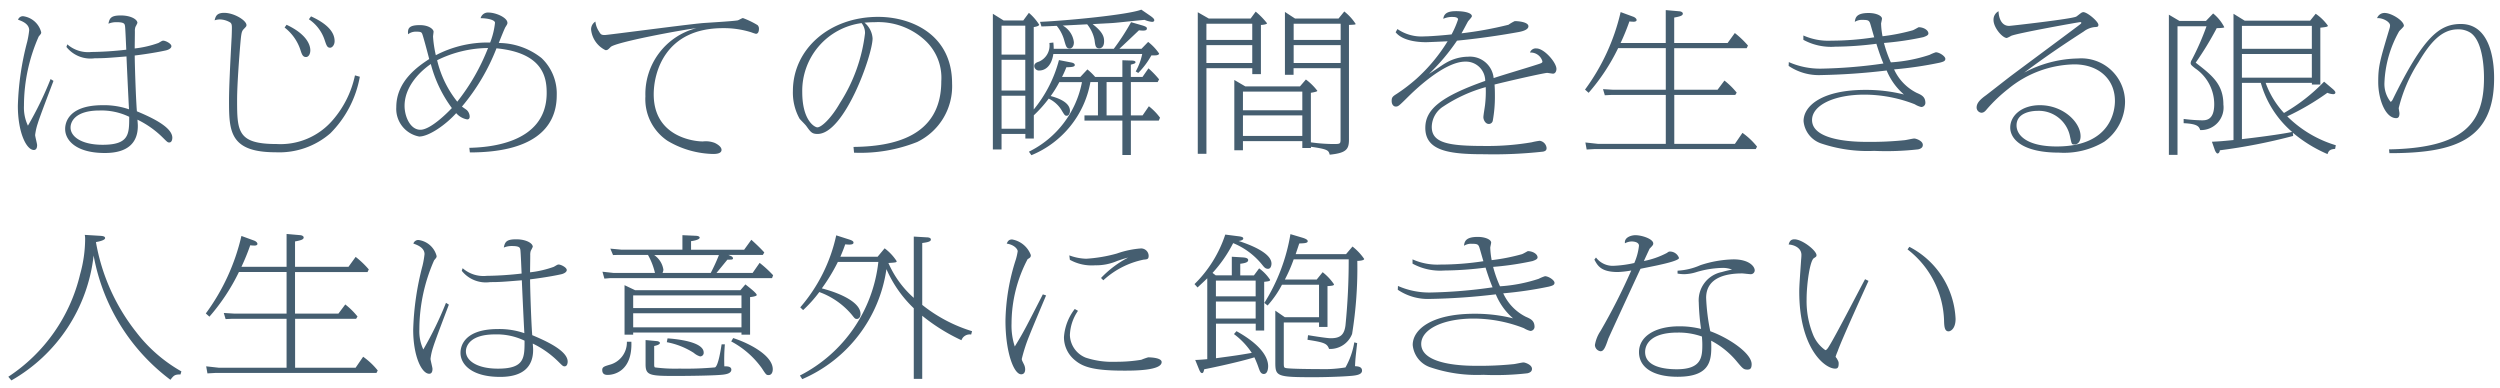 <svg xmlns="http://www.w3.org/2000/svg" width="218.123" height="33.838" viewBox="0 0 218.123 33.838">
  <path id="合体_51" data-name="合体 51" d="M0,32.03a14.764,14.764,0,0,0,6.262-8.936,11.547,11.547,0,0,0,.44-3.055,1.861,1.861,0,0,0-.031-.387l1.318.08c.188.014.455.027.455.2s-.471.293-.8.347a17.5,17.5,0,0,0,3.515,7.856A13.079,13.079,0,0,0,15.1,31.563l-.078.266c-.5,0-.581.08-.879.467a17.425,17.425,0,0,1-6.7-10.844A14.374,14.374,0,0,1,.267,32.35Zm69.066-.107a12.682,12.682,0,0,0,6.843-9.911H72.378a16.15,16.15,0,0,1-1.4,2.308c1.8.467,3.375,1.28,3.375,2.227,0,.293-.158.44-.314.44s-.188-.04-.44-.36a6.69,6.69,0,0,0-2.841-1.987,11.367,11.367,0,0,1-1.412,1.574l-.251-.239a14.186,14.186,0,0,0,3.139-6.283l1.161.373c.33.107.346.2.346.266,0,.187-.314.187-.722.147-.2.574-.313.814-.423,1.081h3.249l.612-.734a4.285,4.285,0,0,1,1.051,1.121c0,.106-.078.12-.722.159A8.726,8.726,0,0,0,79,25.147V19.8l1.13.067c.11,0,.361.026.361.186,0,.121-.079.227-.753.307v5.4a13.089,13.089,0,0,0,4.347,2.295l-.078.293a.765.765,0,0,0-.848.494,16.215,16.215,0,0,1-3.421-2.134v5.509H79V26.054a10.462,10.462,0,0,1-2.385-3.415,12.362,12.362,0,0,1-7.345,9.6Zm41.478-1.16v-4.5l.832.574h2.982V24h-3.232a8.681,8.681,0,0,1-1.256,1.814l-.282-.227a16.266,16.266,0,0,0,2.276-6l.942.281c.235.066.565.173.565.333s-.236.186-.738.2c-.048.147-.267.8-.314.933h4.394l.565-.666a4.981,4.981,0,0,1,1.02,1.08c0,.16-.55.174-.6.174a36.035,36.035,0,0,1-.455,6.375,2.054,2.054,0,0,1-2.009,1.307c-.173-.48-.423-.573-1.883-.8l.048-.4c.031,0,1.585.266,1.978.266.816,0,1.177-.28,1.287-1.107a56.859,56.859,0,0,0,.283-5.776h-4.8a13.541,13.541,0,0,1-.769,1.761h2.778l.518-.64a4.586,4.586,0,0,1,.989,1.054c0,.094-.079.133-.566.16v3.561h-.738v-.387h-3.076v3.4c0,.48,0,.534.173.574.345.079,2.432.093,2.966.093a11.618,11.618,0,0,0,2.244-.147,6.616,6.616,0,0,0,.768-2.187l.252.066c-.141,1.241-.157,1.374-.188,2.014.251.013.612.04.612.387,0,.4-.659.44-1.24.48-.706.053-2.088.094-2.935.094C110.653,32.07,110.544,32,110.544,30.763Zm-71.091-.814c0-.24,0-2.081,3.28-2.081a6.691,6.691,0,0,1,2.291.361c-.031-.427-.22-4.482-.22-4.616-1.616.134-1.946.16-2.762.16a2.685,2.685,0,0,1-2.48-.987l.078-.227a2.751,2.751,0,0,0,2.1.667,29.234,29.234,0,0,0,3.045-.2c-.016-.307-.078-1.881-.11-2.068s-.063-.333-.738-.333a1.746,1.746,0,0,0-.706.133c.095-.506.251-.72,1.083-.72.847,0,1.444.334,1.444.654a3.47,3.47,0,0,1-.173.347,1.136,1.136,0,0,0-.047.4c0,.239-.016,1.28-.016,1.48a9.122,9.122,0,0,0,2.071-.48c.3-.173.33-.2.424-.2.2,0,.706.254.706.48s-.361.347-.5.373c-1.02.227-2.433.413-2.7.44,0,.667.094,3.7.188,4.869.91.387,3.092,1.294,3.092,2.307,0,.147-.047.414-.267.414-.141,0-.173-.04-.565-.427a8.225,8.225,0,0,0-2.213-1.56c.016.254.031.373.031.547,0,1.387-.784,2.361-2.872,2.361C40.411,32.044,39.453,30.936,39.453,29.949Zm.471-.133c0,.8.957,1.507,2.794,1.507,2.323,0,2.323-.933,2.323-2.44a5.566,5.566,0,0,0-2.59-.547C40.348,28.335,39.924,29.3,39.924,29.816Zm102.351.067c0-1.347,1.365-2.254,3.515-2.254a7.756,7.756,0,0,1,1.9.227,19.508,19.508,0,0,1-.2-2.307,2.511,2.511,0,0,1,2.009-2.654,9.036,9.036,0,0,1,.895-.214,2.2,2.2,0,0,0-.847-.147,8.49,8.49,0,0,0-2.292.374,3.7,3.7,0,0,1-1.036.173,3.547,3.547,0,0,1-.58-.053v-.253a5.6,5.6,0,0,0,1.993-.48,9.849,9.849,0,0,1,2.888-.507c1.349,0,1.852.614,1.852.961a.34.34,0,0,1-.346.333c-.126,0-.643-.067-.754-.067-1.412,0-3.139.36-3.139,2.135a17.955,17.955,0,0,0,.361,2.908c1.648.6,3.594,1.92,3.61,2.867,0,.4-.141.48-.361.48-.33,0-.408-.08-.879-.64a7.337,7.337,0,0,0-2.292-1.881c.047,1.56.094,3.148-2.935,3.148C143.484,32.03,142.275,31.2,142.275,29.882Zm.534-.014c0,1.294,1.679,1.507,2.762,1.507,2.135,0,2.229-1.028,2.229-2.134,0-.266-.016-.427-.031-.72a6.036,6.036,0,0,0-2.119-.346C143.264,28.175,142.809,29.242,142.809,29.869ZM55.6,30.949V28.828l1,.093c.126.014.251.08.251.16,0,.16-.376.239-.5.266v1.627c0,.067,0,.187.063.24a13.724,13.724,0,0,0,2.15.106,28.352,28.352,0,0,0,3.091-.106c.3-.133.518-1.654.581-2.014h.282a15.817,15.817,0,0,0-.047,1.92c.2,0,.612-.013.612.293,0,.334-.487.4-.675.427-.675.094-3.217.12-4.112.12C55.978,31.963,55.6,31.923,55.6,30.949Zm10.123.307a7.744,7.744,0,0,0-2.652-2.308l.173-.293c1.412.453,3.453,1.52,3.453,2.721,0,.266-.11.507-.361.507C66.132,31.883,66.116,31.857,65.724,31.256Zm-13.905.186c0-.267.188-.32.628-.454a2.017,2.017,0,0,0,1.523-2.013h.392c.094,2.6-1.554,2.894-2.056,2.894C52.165,31.87,51.819,31.87,51.819,31.443Zm72.236-.24a2.271,2.271,0,0,1-1.522-1.947c0-1.36,1.663-2.721,5.383-2.721a13.585,13.585,0,0,1,3.374.4,5.524,5.524,0,0,1-1.507-2.094,56.143,56.143,0,0,1-5.728.4,4.692,4.692,0,0,1-2.825-.8l.016-.333a6.751,6.751,0,0,0,2.778.574,42.856,42.856,0,0,0,5.477-.453c-.267-.627-.5-1.36-.612-1.721a29.877,29.877,0,0,1-3.594.254,5.027,5.027,0,0,1-2.778-.6v-.373a5.326,5.326,0,0,0,2.449.454,24.685,24.685,0,0,0,3.735-.293c-.063-.187-.3-1.054-.361-1.227-.094-.253-.2-.293-.659-.293a1.133,1.133,0,0,0-.675.174c.047-.36.126-.774,1.209-.774.659,0,1.162.24,1.162.493,0,.08-.079.387-.079.44a7.094,7.094,0,0,0,.125,1.094,17.03,17.03,0,0,0,2.637-.52c.094-.026.5-.266.518-.266.424,0,.848.253.848.547,0,.16-.219.24-.439.32a25.877,25.877,0,0,1-3.438.507,10.419,10.419,0,0,0,.6,1.694,13.428,13.428,0,0,0,3.374-.653,3.759,3.759,0,0,1,.55-.227c.314,0,.832.347.832.574,0,.2-.189.254-.487.333a33.579,33.579,0,0,1-3.987.587,4.277,4.277,0,0,0,1.962,2.041c.424.186.769.333.769.894a.367.367,0,0,1-.361.347,1.955,1.955,0,0,1-.565-.24,12.122,12.122,0,0,0-4.379-.84c-2.715,0-4.582.947-4.582,2.214,0,1.907,4.065,1.907,4.8,1.907a29.255,29.255,0,0,0,3.28-.147c.141-.013.721-.147.848-.147.109,0,.737.187.737.561,0,.213-.157.333-.407.387a24.476,24.476,0,0,1-3.846.133A12.66,12.66,0,0,1,124.055,31.2ZM87,27.135a18.3,18.3,0,0,1,.91-5.349,5.243,5.243,0,0,0,.157-.707c0-.159-.266-.56-.957-.666.094-.227.2-.361.471-.361a2.137,2.137,0,0,1,1.632,1.361c0,.186-.062.227-.282.36a12.092,12.092,0,0,0-1.4,5.589,5.845,5.845,0,0,0,.282,2.028c.785-1.281.957-1.641,2.448-4.549l.283.094c-.236.56-1.256,2.974-1.444,3.468a14.114,14.114,0,0,0-.675,2.067c0,.12.031.16.2.507a.985.985,0,0,1,.094.4c0,.361-.2.44-.345.44C87.725,31.816,87,29.883,87,27.135Zm22.127,4.228a9.867,9.867,0,0,0-.407-1.027c-1.335.413-3.861.947-4.379,1.04-.047.2-.078.334-.188.334-.126,0-.2-.173-.283-.373l-.314-.774c.078.013.926-.053,1.051-.067V23.44c-.314.307-.549.52-.848.8l-.266-.293a10.739,10.739,0,0,0,2.684-4.322l1.036.133c.33.04.534.067.534.213s-.267.2-.409.213c1,.32,2.872,1.041,2.872,1.975,0,.093-.031.453-.3.453-.188,0-.3-.08-.486-.32a6.309,6.309,0,0,0-2.558-1.921,11.643,11.643,0,0,1-1.8,2.6l.282.213h1.4V21.559l.878.053c.236.014.55.04.55.24,0,.133-.11.254-.691.32v1.014h1.193l.455-.613a3.84,3.84,0,0,1,.958,1c0,.12-.157.133-.518.174V28h-.738v-.6h-3.468v3.014c1.774-.24,1.977-.267,3.123-.467a6.491,6.491,0,0,0-1.554-1.64l.22-.254c2.135,1.187,2.762,2.281,2.762,3.055,0,.16-.031.68-.377.68C109.288,31.79,109.194,31.537,109.131,31.363Zm-3.766-4.415h3.468V25.467h-3.468Zm0-1.934h3.468V23.639h-3.468ZM35.325,27.921a24.476,24.476,0,0,1,.816-5.589,8.083,8.083,0,0,0,.173-1c0-.574-.659-.813-.973-.92A.446.446,0,0,1,35.8,20.1a1.883,1.883,0,0,1,1.569,1.4c0,.12-.03.147-.219.373a14.97,14.97,0,0,0-1.287,6.029,3.712,3.712,0,0,0,.345,1.747,30.3,30.3,0,0,0,1.978-4.069l.251.16c-.22.587-1.209,3.161-1.366,3.695a5.073,5.073,0,0,0-.235,1.027c0,.133.172.761.172.88s-.015.426-.282.426C36.079,31.776,35.325,30.269,35.325,27.921Zm-18.063,3.2,1.083.12h5.932V26.974H19.507L18.958,27l-.158-.534.895.053h4.583V22.893H20.119a17.483,17.483,0,0,1-2.574,3.895l-.314-.28a18.327,18.327,0,0,0,3.107-6.763l1.13.413c.126.054.267.16.267.281s-.157.146-.251.146a2.659,2.659,0,0,1-.376-.027,19.5,19.5,0,0,1-.769,1.881h3.939V19.572l1.209.106c.125.014.282.08.282.2,0,.187-.267.254-.753.347V22.44h4.661l.628-.867a7.876,7.876,0,0,1,1.146,1.094l-.11.227H25.015v3.628H28.8l.6-.8a6.37,6.37,0,0,1,1.067,1.054l-.125.2h-5.32v4.268H30.3l.659-.96a6.217,6.217,0,0,1,1.272,1.2l-.11.213H18.079l-.706.04ZM93.077,30.6a2.578,2.578,0,0,1-.973-2.027,4.512,4.512,0,0,1,.941-2.455l.283.16a3.953,3.953,0,0,0-.706,2.121A2.19,2.19,0,0,0,94,30.363a7.347,7.347,0,0,0,2.59.36,13.489,13.489,0,0,0,2.26-.173,5.328,5.328,0,0,1,.6-.213c.047,0,1.177,0,1.177.413,0,.747-2.432.747-3.264.747C94.709,31.5,93.768,31.176,93.077,30.6Zm63.18-6c0-.507.063-1.294.158-2.695,0-.066.031-.293.031-.507,0-.627-.659-.88-1.114-.907.047-.147.109-.453.5-.453.691,0,1.93.987,1.93,1.387,0,.107-.031.133-.22.253-.361.213-.643,2.307-.643,3.588a7.769,7.769,0,0,0,.533,3.015,3.031,3.031,0,0,0,1.1,1.427c.109,0,.219-.16.345-.373.565-.894,2.668-4.989,3.123-5.816l.3.147c-.157.346-2.417,5.3-2.684,6.122a4.73,4.73,0,0,0-.188.494.432.432,0,0,0,.094.133c.157.28.173.32.173.467,0,.32-.079.44-.3.44C158.47,31.323,156.257,29.522,156.257,24.6Zm-96.45,5.348a6.636,6.636,0,0,0-2.354-.933l.063-.334c.533.04,3.154.24,3.154,1.24a.308.308,0,0,1-.314.334A1.525,1.525,0,0,1,59.807,29.949Zm78.623-.693a3.087,3.087,0,0,1,.486-1.214,52.831,52.831,0,0,0,2.684-5.282,8.067,8.067,0,0,1-1.162.134c-1.491,0-1.773-.56-2.056-1.081l.141-.186a1.833,1.833,0,0,0,1.616.72,10.051,10.051,0,0,0,1.726-.24,5.147,5.147,0,0,0,.408-1.507c0-.373-.6-.373-.643-.373a1.305,1.305,0,0,0-.581.16c-.078-.547.612-.707.9-.707.6,0,1.569.334,1.569.72,0,.12-.031.16-.314.454-.016.026-.471,1-.5,1.08a7.318,7.318,0,0,0,2.009-.707c.141-.107.173-.12.283-.12a.838.838,0,0,1,.769.56c0,.213-1.146.48-1.695.6-.266.067-1.428.293-1.664.346-.377.8-2.747,5.936-2.809,6.1-.266.787-.408,1.094-.675,1.094A.566.566,0,0,1,138.43,29.255Zm-74.463-.894v-.186H54.518v.186h-.753V24.04l.925.44h9.181l.439-.507c.236.186.989.76.989.921,0,.12-.44.173-.581.186v3.281Zm-9.448-.641h9.448V26.494H54.518Zm0-1.68h9.448V24.934H54.518Zm114.373,1.081a8.148,8.148,0,0,0-3.186-6.2l.158-.227a7.45,7.45,0,0,1,4.033,6.282c0,.907-.471,1.094-.612,1.094C168.923,28.068,168.907,27.6,168.891,27.121ZM95.337,23.413a8.945,8.945,0,0,1,2.354-1.774c-.2.027-.832.254-.926.28a4.618,4.618,0,0,1-1.946.387,3.918,3.918,0,0,1-2.2-.48l-.048-.386a4.507,4.507,0,0,0,1.476.293,12.738,12.738,0,0,0,2.668-.453,8.1,8.1,0,0,1,2.04-.44.658.658,0,0,1,.738.627c0,.307-.109.319-.44.346a7.364,7.364,0,0,0-3.515,1.8Zm-43.5-.547.973.107h3.61a5.956,5.956,0,0,0-.612-1.574H53.279l-.518.013-.236-.56,1,.093h5.289V19.678l1.193.054c.251.014.314.107.314.16,0,.213-.722.307-.753.307v.747H64.2l.628-.867c.22.2.738.667,1.13,1.107l-.126.213H62.821l.266.12a.238.238,0,0,1,.141.173c0,.12-.125.12-.329.12h-.157c-.157.187-.817,1-.957,1.161h3.154l.612-.88a10.153,10.153,0,0,1,1.177,1.08l-.094.254H52.494l-.487.04Zm5.32-.173a.937.937,0,0,1-.078.28h4.206A15.868,15.868,0,0,0,62,21.412h-5.65A1.879,1.879,0,0,1,57.155,22.693Zm31.889-10.3a8.551,8.551,0,0,0,4.629-6.069H91.7a10.059,10.059,0,0,1-.753,1.214c.329.093,1.679.44,1.679,1.294,0,.213-.11.426-.267.426-.173,0-.189-.026-.518-.574a2.648,2.648,0,0,0-1.067-.92,11.234,11.234,0,0,1-1.3,1.454v2.027h-.738v-.4H86.658V12.2H85.9V.36l.942.586h1.711L89.044.28a4.528,4.528,0,0,1,.894,1.027c0,.12-.267.186-.471.213V8.71a11.232,11.232,0,0,0,2.2-4.309l1.1.214c.188.04.282.12.282.213,0,.16-.236.187-.737.2a7.932,7.932,0,0,1-.376.841h1.6l.612-.654a5.021,5.021,0,0,1,.675.654H97.2V4.415l.754.026c.157,0,.392.014.392.147,0,.106-.125.133-.408.213V5.869h1.021l.518-.747a7.891,7.891,0,0,1,.926.96l-.125.24H97.942V9.23h1.021l.549-.8a4.964,4.964,0,0,1,.974,1l-.11.253H97.942v3H97.2v-3H93.893V9.23H95.07V6.322h-.659A8.507,8.507,0,0,1,89.263,12.7Zm-2.385-2h2.071V7.51H86.658ZM95.823,9.23H97.2V6.322H95.823ZM86.658,7.056h2.071V4.375H86.658Zm0-3.134h2.071V1.4H86.658Zm101.849,8.75V.44l.926.547h2.307l.628-.654a3.682,3.682,0,0,1,.973,1.2c0,.067-.5.08-.659.08a27.592,27.592,0,0,1-1.836,3.014c1.412,1.094,2.417,1.867,2.417,3.654a1.972,1.972,0,0,1-2.024,2.227c-.095-.28-.189-.546-1.444-.6V9.537a14.442,14.442,0,0,0,1.585.12c.361,0,1.083,0,1.083-1.4A3.78,3.78,0,0,0,190.8,5.122c-.3-.24-.392-.32-.392-.454a.532.532,0,0,1,.094-.28,22.6,22.6,0,0,0,1.287-2.935H189.26V12.671Zm-74.856-.707v.107H112.9v-.6h-5.18v.8h-.753V6.136l.957.56h4.771l.517-.6a4.922,4.922,0,0,1,1,.987c0,.066-.267.12-.565.173v4.322a15.024,15.024,0,0,0,1.915.147c.644,0,.675,0,.675-.427V5.109h-4.1v.574h-.754V.2l.879.574h3.8l.5-.614a4.5,4.5,0,0,1,.989,1.081c0,.067-.047.067-.581.093v10c0,.827-.2,1.174-1.68,1.321C115.189,12.285,115.157,12.178,113.651,11.964Zm-5.932-.947H112.9V9.23h-5.179Zm0-2.241H112.9V7.149h-5.179Zm4.426-4.121h4.1V3.094h-4.1Zm0-2.014h4.1V1.227h-4.1Zm11.487,7.669c0-1.561,1.256-2.694,5.226-4.095a1.684,1.684,0,0,0-1.742-1.681c-1.9,0-4.614,2.708-4.944,3.028-.848.84-.894.893-1.13.893-.141,0-.346-.133-.346-.493,0-.307.079-.387.44-.614a15.1,15.1,0,0,0,1.726-1.321,14.858,14.858,0,0,0,2.715-3.268c-.2.013-1.742.08-1.851.08-.329,0-1.993,0-2.684-.867l.157-.28a3.683,3.683,0,0,0,2.354.64c.6,0,2.056-.133,2.37-.173a7.962,7.962,0,0,0,.565-1.307c0-.213-.392-.213-.439-.213A1.842,1.842,0,0,0,125.2.8c.063-.587.6-.667,1.13-.667.753,0,1.365.16,1.365.44,0,.093-.3.387-.346.467-.157.28-.392.747-.564,1.027a32.362,32.362,0,0,0,4.1-.747,3.951,3.951,0,0,1,.55-.32c.314,0,1.192.08,1.192.453s-.8.493-.957.52c-2.747.494-4.881.694-5.273.734A18.2,18.2,0,0,1,123.961,5.6c.236-.133,1.208-.813,1.412-.92a3.942,3.942,0,0,1,1.993-.574,2.073,2.073,0,0,1,2.228,1.867c.566-.2,3.123-.96,3.642-1.134.549-.173.612-.186.612-.333a1.061,1.061,0,0,0-1.083-.761.526.526,0,0,1,.565-.36c.675,0,1.742,1.227,1.742,1.787,0,.214-.11.414-.3.414-.078,0-.44-.067-.518-.067-.157,0-2.071.4-4.582,1.014.016.213.031.466.031.974a11.663,11.663,0,0,1-.188,2.2.351.351,0,0,1-.346.267c-.3,0-.471-.373-.471-.586,0-.174.126-.894.141-1.041a10,10,0,0,0,.063-1.587,12.95,12.95,0,0,0-3.688,1.681,2.152,2.152,0,0,0-1.02,1.787c0,1.4,1.428,1.667,4.6,1.667a22.873,22.873,0,0,0,4.112-.32,6.128,6.128,0,0,1,.706-.133.705.705,0,0,1,.6.627c0,.186-.079.266-.3.319a39,39,0,0,1-5.148.228C125.671,12.619,123.631,12.311,123.631,10.311Zm75.69.427.031.28a49.2,49.2,0,0,1-6.4,1.254c-.016.227-.158.28-.188.28-.126,0-.22-.24-.236-.267l-.267-.76c.565-.027.817-.04,1.883-.147V.36l.973.6h5.713l.486-.6A4.227,4.227,0,0,1,202.38,1.4c0,.093-.141.12-.659.174V6.536h-.738V6.389h-4.033a7.693,7.693,0,0,0,1.6,2.628,15.67,15.67,0,0,0,3.5-2.734l.785.666c.015.014.2.174.2.28s-.094.147-.2.147a1.54,1.54,0,0,1-.5-.12,21.889,21.889,0,0,1-3.5,2.054,10.14,10.14,0,0,0,4.237,2.521l-.062.32c-.424.027-.566.147-.66.453A11.982,11.982,0,0,1,199.321,10.737Zm-4.442.56c2.338-.267,3.892-.52,4.379-.627a8.77,8.77,0,0,1-2.73-4.282h-1.648Zm0-5.362h6.1V3.868h-6.1Zm0-2.521h6.1v-2h-6.1ZM57.516,11.445a4.37,4.37,0,0,1-1.931-3.882,5.939,5.939,0,0,1,4.457-5.949C58.615,1.787,53,2.841,52.557,3.255c-.251.253-.282.28-.455.28a2.251,2.251,0,0,1-1.256-1.8.8.8,0,0,1,.377-.694,1.872,1.872,0,0,0,.3.841c.157.266.2.333.519.333.235,0,7.156-.921,8.521-1.04.487-.04,2.637-.16,3.076-.24.079-.014.377-.2.455-.2a7.351,7.351,0,0,1,1.272.613.418.418,0,0,1,.125.334c0,.173-.047.427-.267.427a3.532,3.532,0,0,1-.408-.133,7.924,7.924,0,0,0-2.464-.36c-5.022,0-6.042,3.828-6.042,5.776,0,3.695,3.5,4.108,4.284,4.108a2.16,2.16,0,0,1,1.052.133c.079.04.581.28.581.6,0,.346-.518.36-.722.36A8.1,8.1,0,0,1,57.516,11.445Zm46.263,1.134V.227l.957.547h3.656l.44-.6a6.648,6.648,0,0,1,.989,1.013c0,.094-.361.147-.533.147V5.629h-.754v-.52h-4v7.469Zm.753-7.923h4V3.094h-4Zm0-2.014h4V1.227h-4Zm103.183,9.55C214.292,12.071,216,9.87,216,5.976c0-.414,0-3.135-1.161-3.948a1.934,1.934,0,0,0-1.114-.308c-1.428,0-2.417,1.147-3.438,2.868a13.054,13.054,0,0,0-1.726,4c0,.066.063.386.063.453,0,.227-.048.426-.283.426-.941,0-1.569-1.641-1.569-3.148,0-1.36.126-1.814,1-4.721a.888.888,0,0,0,.031-.227c0-.307-.643-.667-1.13-.628a.684.684,0,0,1,.659-.453c.6,0,1.679.681,1.679,1.121,0,.093-.377.414-.423.494a9.9,9.9,0,0,0-1.272,4.442,2.5,2.5,0,0,0,.534,1.694c.047,0,.141-.093.2-.227,2.668-5.429,4.049-6.562,5.933-6.562,2.872,0,2.9,4,2.9,4.735,0,5.429-3.5,6.536-9.134,6.536ZM4.959,10.418c0-.24,0-2.081,3.28-2.081a6.693,6.693,0,0,1,2.292.36c-.031-.427-.22-4.482-.22-4.615-1.616.133-1.946.16-2.762.16a2.685,2.685,0,0,1-2.48-.987l.078-.227a2.754,2.754,0,0,0,2.1.667,29.227,29.227,0,0,0,3.044-.2c-.016-.307-.078-1.881-.11-2.067s-.063-.334-.738-.334a1.74,1.74,0,0,0-.707.133c.095-.507.251-.72,1.083-.72.848,0,1.444.334,1.444.654a3.505,3.505,0,0,1-.173.347,1.129,1.129,0,0,0-.047.4c0,.239-.016,1.28-.016,1.48a9.09,9.09,0,0,0,2.071-.48c.3-.173.33-.2.424-.2.2,0,.707.254.707.48s-.362.347-.5.373c-1.02.227-2.432.413-2.7.44,0,.667.094,3.7.189,4.869.91.387,3.091,1.294,3.091,2.307,0,.147-.047.414-.266.414-.141,0-.173-.04-.565-.427A8.234,8.234,0,0,0,11.268,9.6c.015.254.031.373.031.547,0,1.387-.785,2.361-2.872,2.361C5.917,12.512,4.959,11.4,4.959,10.418Zm.471-.134c0,.8.958,1.507,2.794,1.507,2.323,0,2.323-.934,2.323-2.441A5.565,5.565,0,0,0,7.957,8.8C5.854,8.8,5.43,9.764,5.43,10.284Zm169.236,0c0-1.014.973-1.947,2.59-1.947,2.04,0,3.547,1.493,3.547,2.707,0,.507-.267.72-.534.72-.251,0-.236-.013-.392-.72a2.782,2.782,0,0,0-2.841-2.214c-.455,0-1.82.133-1.82,1.268,0,.88.926,1.84,3.5,1.84,4.834,0,5.084-3.268,5.084-3.974,0-1.907-1.428-3.189-3.546-3.189A9.338,9.338,0,0,0,174.509,6.9a13.367,13.367,0,0,0-1.883,1.787c-.2.254-.329.308-.486.308a.462.462,0,0,1-.408-.453c0-.4.314-.708.832-1.081.126-.093,1.679-1.307,2.025-1.574.236-.187,5.979-4.442,6.167-4.6.031-.027.11-.08.11-.134s-.047-.066-.094-.066c-.109,0-5.477.96-6.027,1.2a2.435,2.435,0,0,1-.377.186c-.377,0-1.161-.894-1.161-1.574a.826.826,0,0,1,.439-.76c0,.213.078,1.28.926,1.28.11,0,5.54-.613,5.854-.814.079-.04.393-.307.455-.334a.367.367,0,0,1,.157-.053c.361,0,1.319.827,1.319,1.107,0,.173-.079.186-.361.2a1.912,1.912,0,0,0-.926.387c-2.794,1.8-4.222,2.867-5.195,3.588a10.277,10.277,0,0,1,4.708-1.24,3.816,3.816,0,0,1,4.1,3.761,4.313,4.313,0,0,1-1.821,3.508,6.815,6.815,0,0,1-3.94.947C175.749,12.472,174.665,11.311,174.665,10.284ZM73.742,11.978c3.39-.04,7.659-.84,7.659-5.736a4.438,4.438,0,0,0-1.459-3.6,6.018,6.018,0,0,0-4.348-1.547c-.392,0-.659.027-.894.04a1.946,1.946,0,0,1,.706,1.374c0,1.427-2.448,8.337-4.8,8.337-.486,0-.6-.16-.973-.68-.079-.12-.518-.547-.6-.654A4.692,4.692,0,0,1,68.454,7.1c0-3.641,3.171-6.469,7.439-6.469,2.872,0,6.45,1.52,6.45,5.816a5.4,5.4,0,0,1-3.045,5.1,13.373,13.373,0,0,1-5.509.934ZM69.27,7.19c0,2.508,1.1,3.081,1.318,3.081.345,0,1.193-.761,1.978-2.134a14.338,14.338,0,0,0,2.181-6.082,1.377,1.377,0,0,0-.3-.88A5.959,5.959,0,0,0,69.27,7.19ZM40.222,12.058c1.271-.04,6.749-.2,6.749-4.788,0-1.28-.251-3.495-4.379-3.895a18.049,18.049,0,0,1-3.013,5.082c.063.054.362.253.424.307a.819.819,0,0,1,.251.56c0,.106-.031.253-.22.253a1.635,1.635,0,0,1-.957-.547c-.895,1-2.37,2.041-3.233,2.041A2.454,2.454,0,0,1,33.85,8.51c0-2.308,1.962-3.6,2.872-4.2-.188-.734-.533-2.014-.611-2.2-.063-.134-.11-.187-.5-.187a1.1,1.1,0,0,0-.737.227c-.016-.427-.031-.8,1.02-.8.848,0,1.209.387,1.209.574,0,.067-.047.36-.047.427A9.971,9.971,0,0,0,37.3,3.975a9.76,9.76,0,0,1,4.426-1.107h.314a6.638,6.638,0,0,0,.423-1.721c0-.253-.659-.4-1.255-.4A.656.656,0,0,1,41.9.254c.612,0,1.648.427,1.648.907,0,.093-.063.186-.173.36-.063.081-.5,1.174-.581,1.388a6.059,6.059,0,0,1,3.735,1.32A4.277,4.277,0,0,1,47.849,7.47c0,2.988-2.244,4.988-7.58,4.988ZM34.572,8.4c0,.907.486,2.081,1.381,2.081.926,0,2.511-1.64,2.746-1.894a11.171,11.171,0,0,1-1.836-3.842C36.565,4.948,34.572,6.336,34.572,8.4Zm2.841-3.988A9.156,9.156,0,0,0,39.171,8.03a18.141,18.141,0,0,0,2.684-4.682A10.177,10.177,0,0,0,37.413,4.415ZM19.256,7.923c0-1.121.094-2.987.219-5.362.016-.147.031-.827.031-.96,0-.254-.015-.414-.188-.507a1.854,1.854,0,0,0-.847-.24A1.386,1.386,0,0,0,18,.934c.079-.333.173-.654.832-.654.879,0,1.946.667,1.946,1.067,0,.107-.031.134-.235.347s-.22.361-.33,1.641c-.047.613-.252,3.147-.252,4.548,0,2.748.048,3.842,3.438,3.842a6,6,0,0,0,4.9-2.081,8.716,8.716,0,0,0,1.946-3.909l.424.12a9.291,9.291,0,0,1-2.574,4.936,6.8,6.8,0,0,1-4.771,1.654C19.3,12.445,19.256,10.591,19.256,7.923Zm138.9,3.748a2.272,2.272,0,0,1-1.522-1.948c0-1.36,1.664-2.721,5.383-2.721a13.585,13.585,0,0,1,3.374.4,5.524,5.524,0,0,1-1.507-2.093,56.292,56.292,0,0,1-5.728.4,4.694,4.694,0,0,1-2.825-.8l.015-.334a6.752,6.752,0,0,0,2.778.574A42.855,42.855,0,0,0,163.6,4.7c-.267-.627-.5-1.36-.612-1.721a29.868,29.868,0,0,1-3.594.254,5.031,5.031,0,0,1-2.778-.6V2.254a5.33,5.33,0,0,0,2.448.453,24.686,24.686,0,0,0,3.735-.293c-.063-.186-.3-1.054-.361-1.227-.095-.253-.2-.293-.659-.293a1.137,1.137,0,0,0-.675.174c.048-.36.126-.774,1.209-.774.659,0,1.162.24,1.162.493,0,.08-.078.387-.078.441a7.121,7.121,0,0,0,.126,1.093,16.968,16.968,0,0,0,2.637-.52c.094-.027.5-.267.518-.267.424,0,.847.253.847.547,0,.16-.219.239-.439.319a25.943,25.943,0,0,1-3.438.507,10.439,10.439,0,0,0,.6,1.693,13.367,13.367,0,0,0,3.374-.653,3.838,3.838,0,0,1,.55-.227c.313,0,.832.347.832.574,0,.2-.188.254-.487.333a33.552,33.552,0,0,1-3.986.587,4.277,4.277,0,0,0,1.962,2.041c.423.186.769.334.769.894a.367.367,0,0,1-.362.347,1.941,1.941,0,0,1-.565-.24,12.118,12.118,0,0,0-4.378-.84c-2.715,0-4.583.948-4.583,2.214,0,1.907,4.065,1.907,4.8,1.907a29.38,29.38,0,0,0,3.28-.147c.141-.013.722-.147.847-.147.11,0,.738.186.738.56,0,.213-.157.333-.408.387a24.558,24.558,0,0,1-3.845.133A12.67,12.67,0,0,1,158.157,11.671ZM.832,8.39A24.463,24.463,0,0,1,1.648,2.8a8.213,8.213,0,0,0,.173-1c0-.574-.659-.814-.973-.92A.445.445,0,0,1,1.3.574a1.883,1.883,0,0,1,1.569,1.4c0,.12-.031.147-.219.373A14.968,14.968,0,0,0,1.365,8.377a3.7,3.7,0,0,0,.346,1.747A30.318,30.318,0,0,0,3.688,6.056l.252.16c-.22.587-1.209,3.161-1.366,3.695a5.114,5.114,0,0,0-.234,1.027c0,.133.172.761.172.881s-.016.426-.283.426C1.585,12.245.832,10.737.832,8.39Zm136.766,3.2,1.083.119h5.932V7.443h-4.771l-.549.027-.157-.533.894.053h4.583V3.361h-4.159a17.476,17.476,0,0,1-2.574,3.895l-.314-.28A18.325,18.325,0,0,0,140.674.213L141.8.627c.125.054.266.16.266.28s-.157.147-.251.147a2.736,2.736,0,0,1-.376-.026,19.453,19.453,0,0,1-.769,1.88h3.939V.04l1.209.106c.126.013.282.08.282.2,0,.187-.267.254-.753.346V2.908h4.661l.628-.867a7.91,7.91,0,0,1,1.146,1.094l-.11.227h-6.325V6.989h3.783l.6-.8A6.391,6.391,0,0,1,150.8,7.243l-.126.2h-5.32v4.268h5.289l.659-.96a6.217,6.217,0,0,1,1.272,1.2l-.11.213H138.414l-.706.04Zm-39.232-6.2a5.321,5.321,0,0,0,.565-1.521H91.178c-.189,1.254-.895,1.441-1.209,1.441a.409.409,0,0,1-.455-.387c0-.254.251-.333.407-.387a1.527,1.527,0,0,0,.911-1.627l.346-.04a5.476,5.476,0,0,1,.031.547h5.242a19.958,19.958,0,0,0,1.507-2.321l.926.266c.424.12.456.2.456.28,0,.16-.158.187-.33.187a2.606,2.606,0,0,1-.361-.026c-.267.253-1.46,1.387-1.711,1.614h1.93l.581-.6a4.443,4.443,0,0,1,.957,1.014c0,.107-.188.16-.329.16h-.345a6.976,6.976,0,0,1-1.146,1.534ZM25.47,3.468a4.077,4.077,0,0,0-1.365-1.907l.172-.24c1.742.814,2.072,1.747,2.072,2.227,0,.334-.158.587-.377.587C25.675,4.135,25.6,3.868,25.47,3.468Zm66.68-.707a3.485,3.485,0,0,0-.675-1.348c-.219.013-1.192.053-1.334.053l-.126-.4C92.371.96,97.675.453,98.853,0l.738.507c.251.174.393.293.393.413s-.11.147-.2.147a2.283,2.283,0,0,1-.643-.173c-.424.026-2.323.24-2.715.267-.3.027-1.57.08-1.82.107.894.68,1,1.121,1,1.48,0,.507-.251.627-.424.627-.313,0-.345-.213-.407-.707a3.13,3.13,0,0,0-.644-1.387c-.314.013-2.04.107-2.135.107a1.926,1.926,0,0,1,.974,1.454c0,.4-.2.547-.362.547C92.339,3.388,92.292,3.241,92.151,2.761ZM27.605,2.668A3.5,3.5,0,0,0,26.224.84l.188-.253c1.459.667,2.056,1.4,2.056,2.161,0,.32-.2.574-.393.574C27.825,3.321,27.762,3.135,27.605,2.668Z" transform="translate(0.726 0.841)" fill="#455e70" stroke="rgba(0,0,0,0)" stroke-miterlimit="10" stroke-width="1"/>
</svg>
